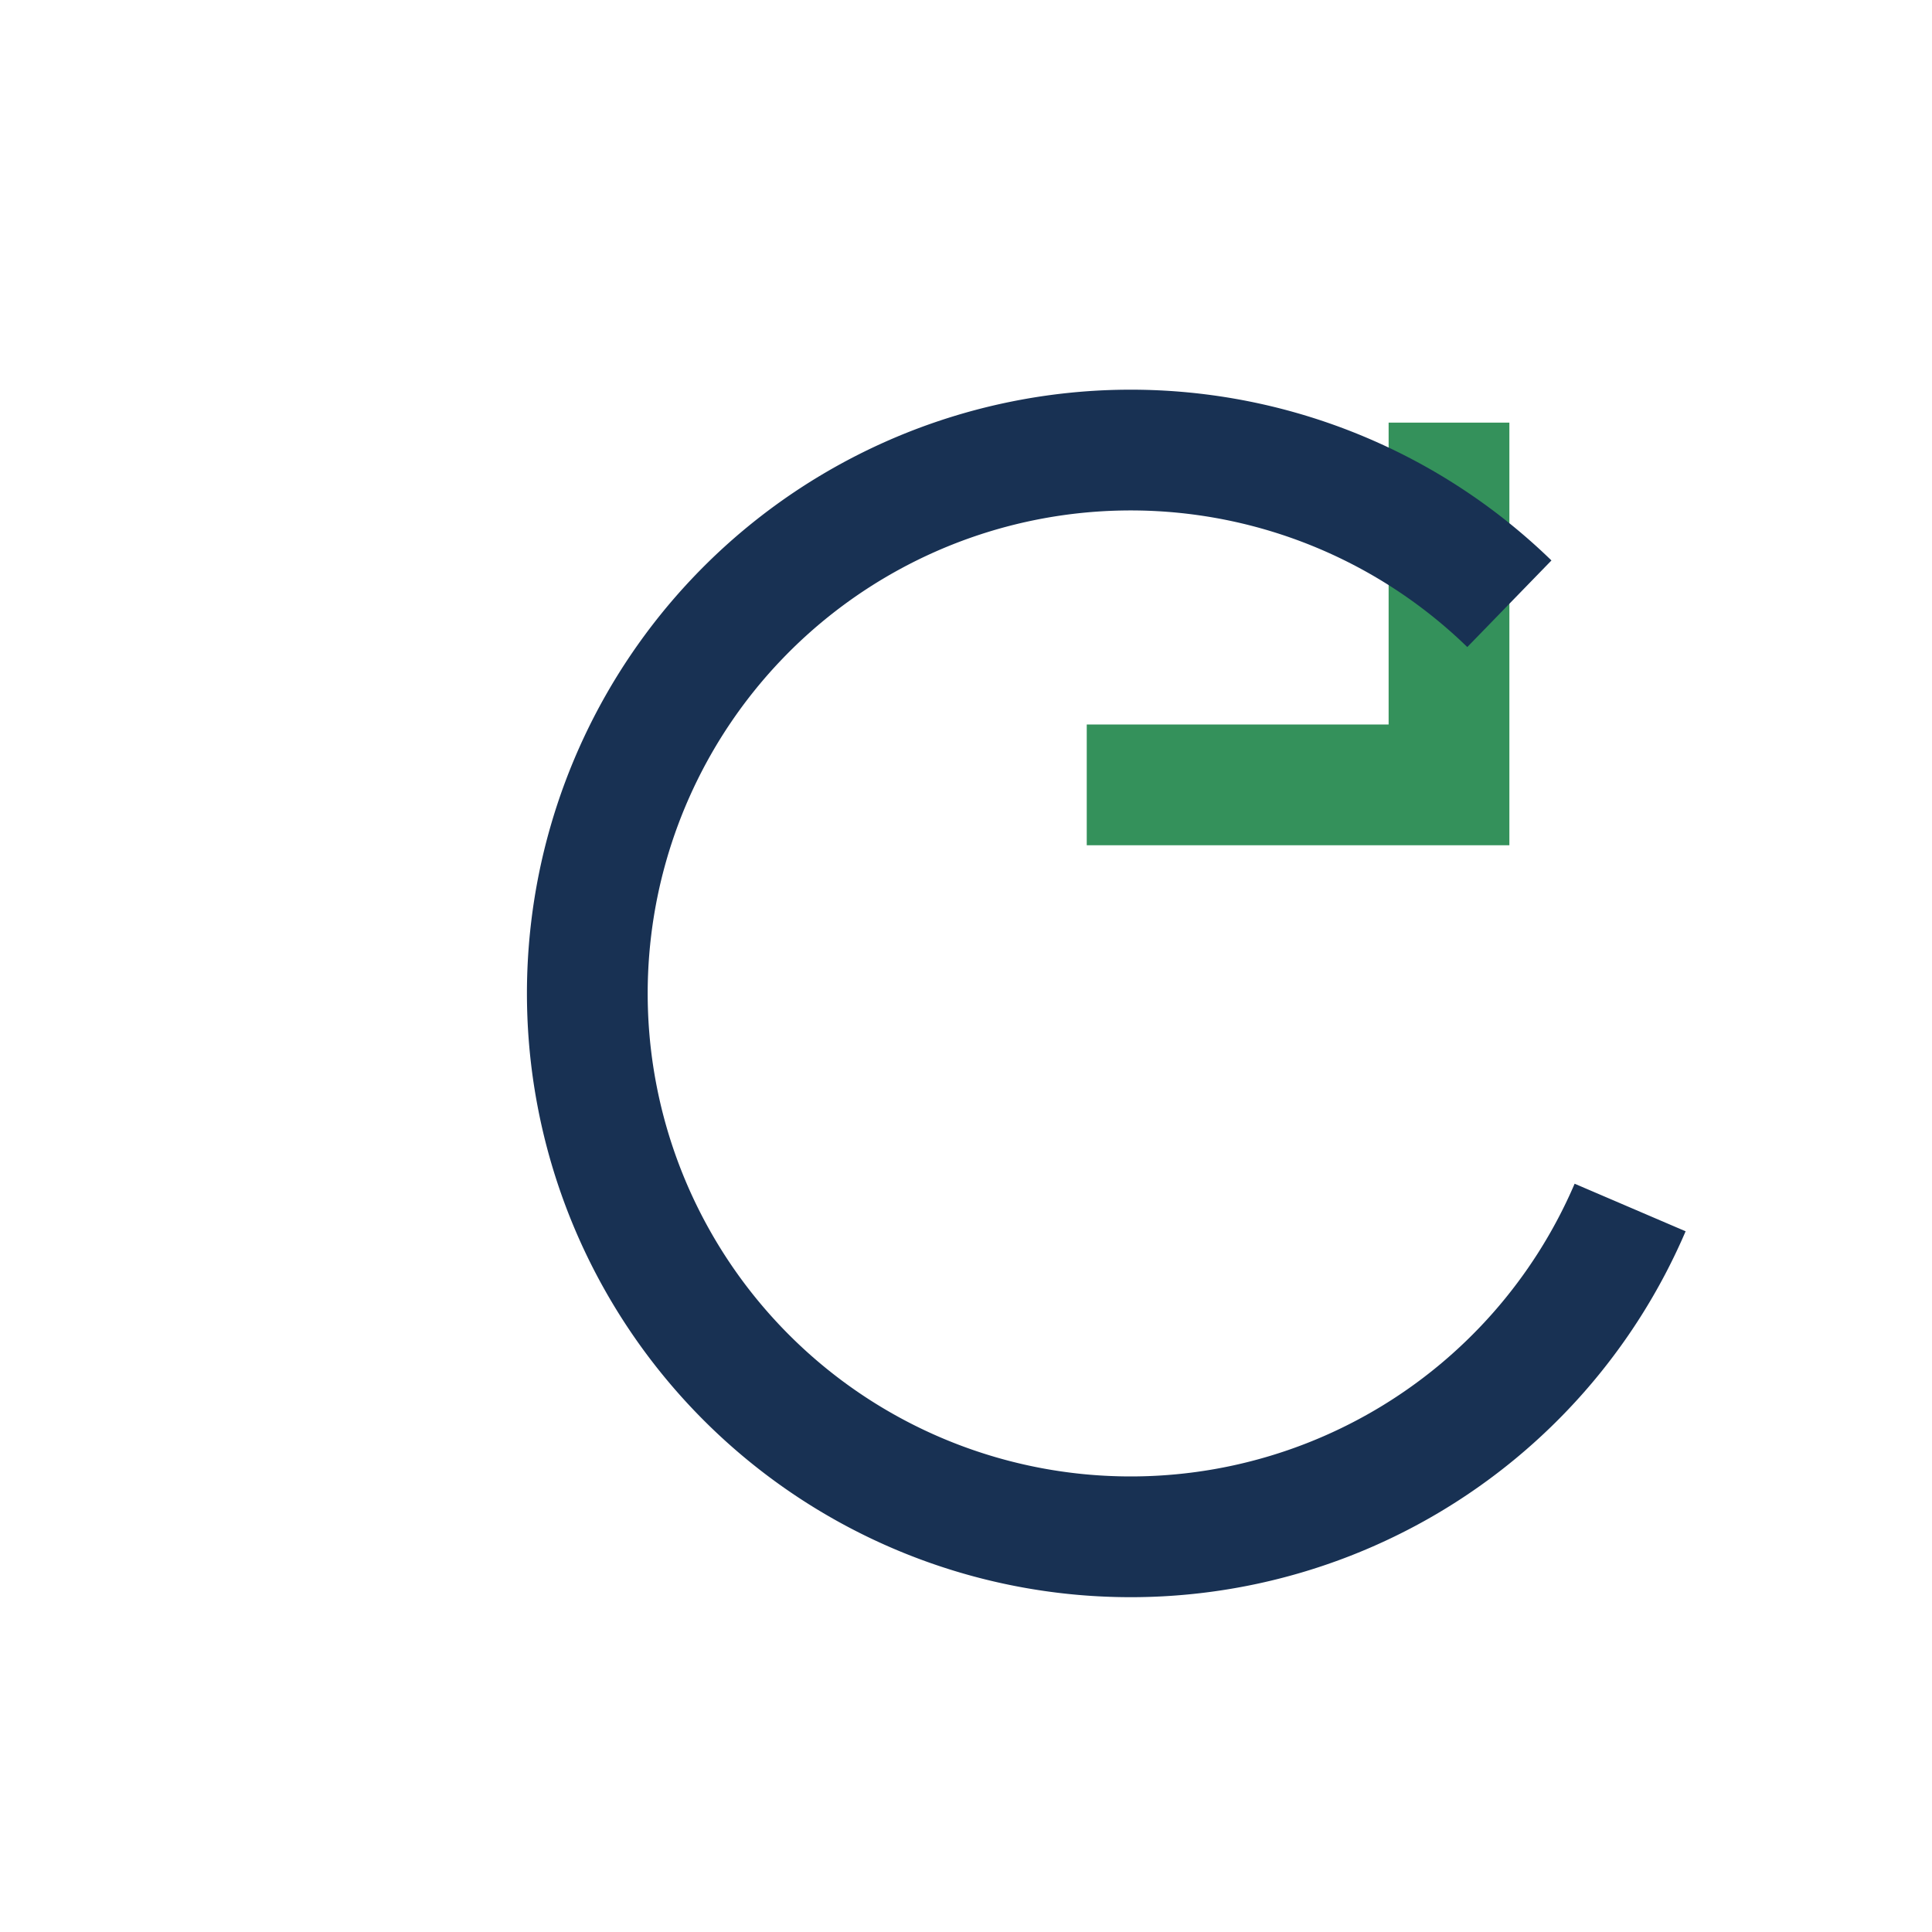 <?xml version="1.0" encoding="UTF-8"?>
<svg xmlns="http://www.w3.org/2000/svg" width="32" height="32" viewBox="0 0 32 32"><path d="M24 7v6h-6" fill="none" stroke="#34915b" stroke-width="2"/><path d="M25 10a9 9 0 1 0 2 10" fill="none" stroke="#183153" stroke-width="2"/></svg>